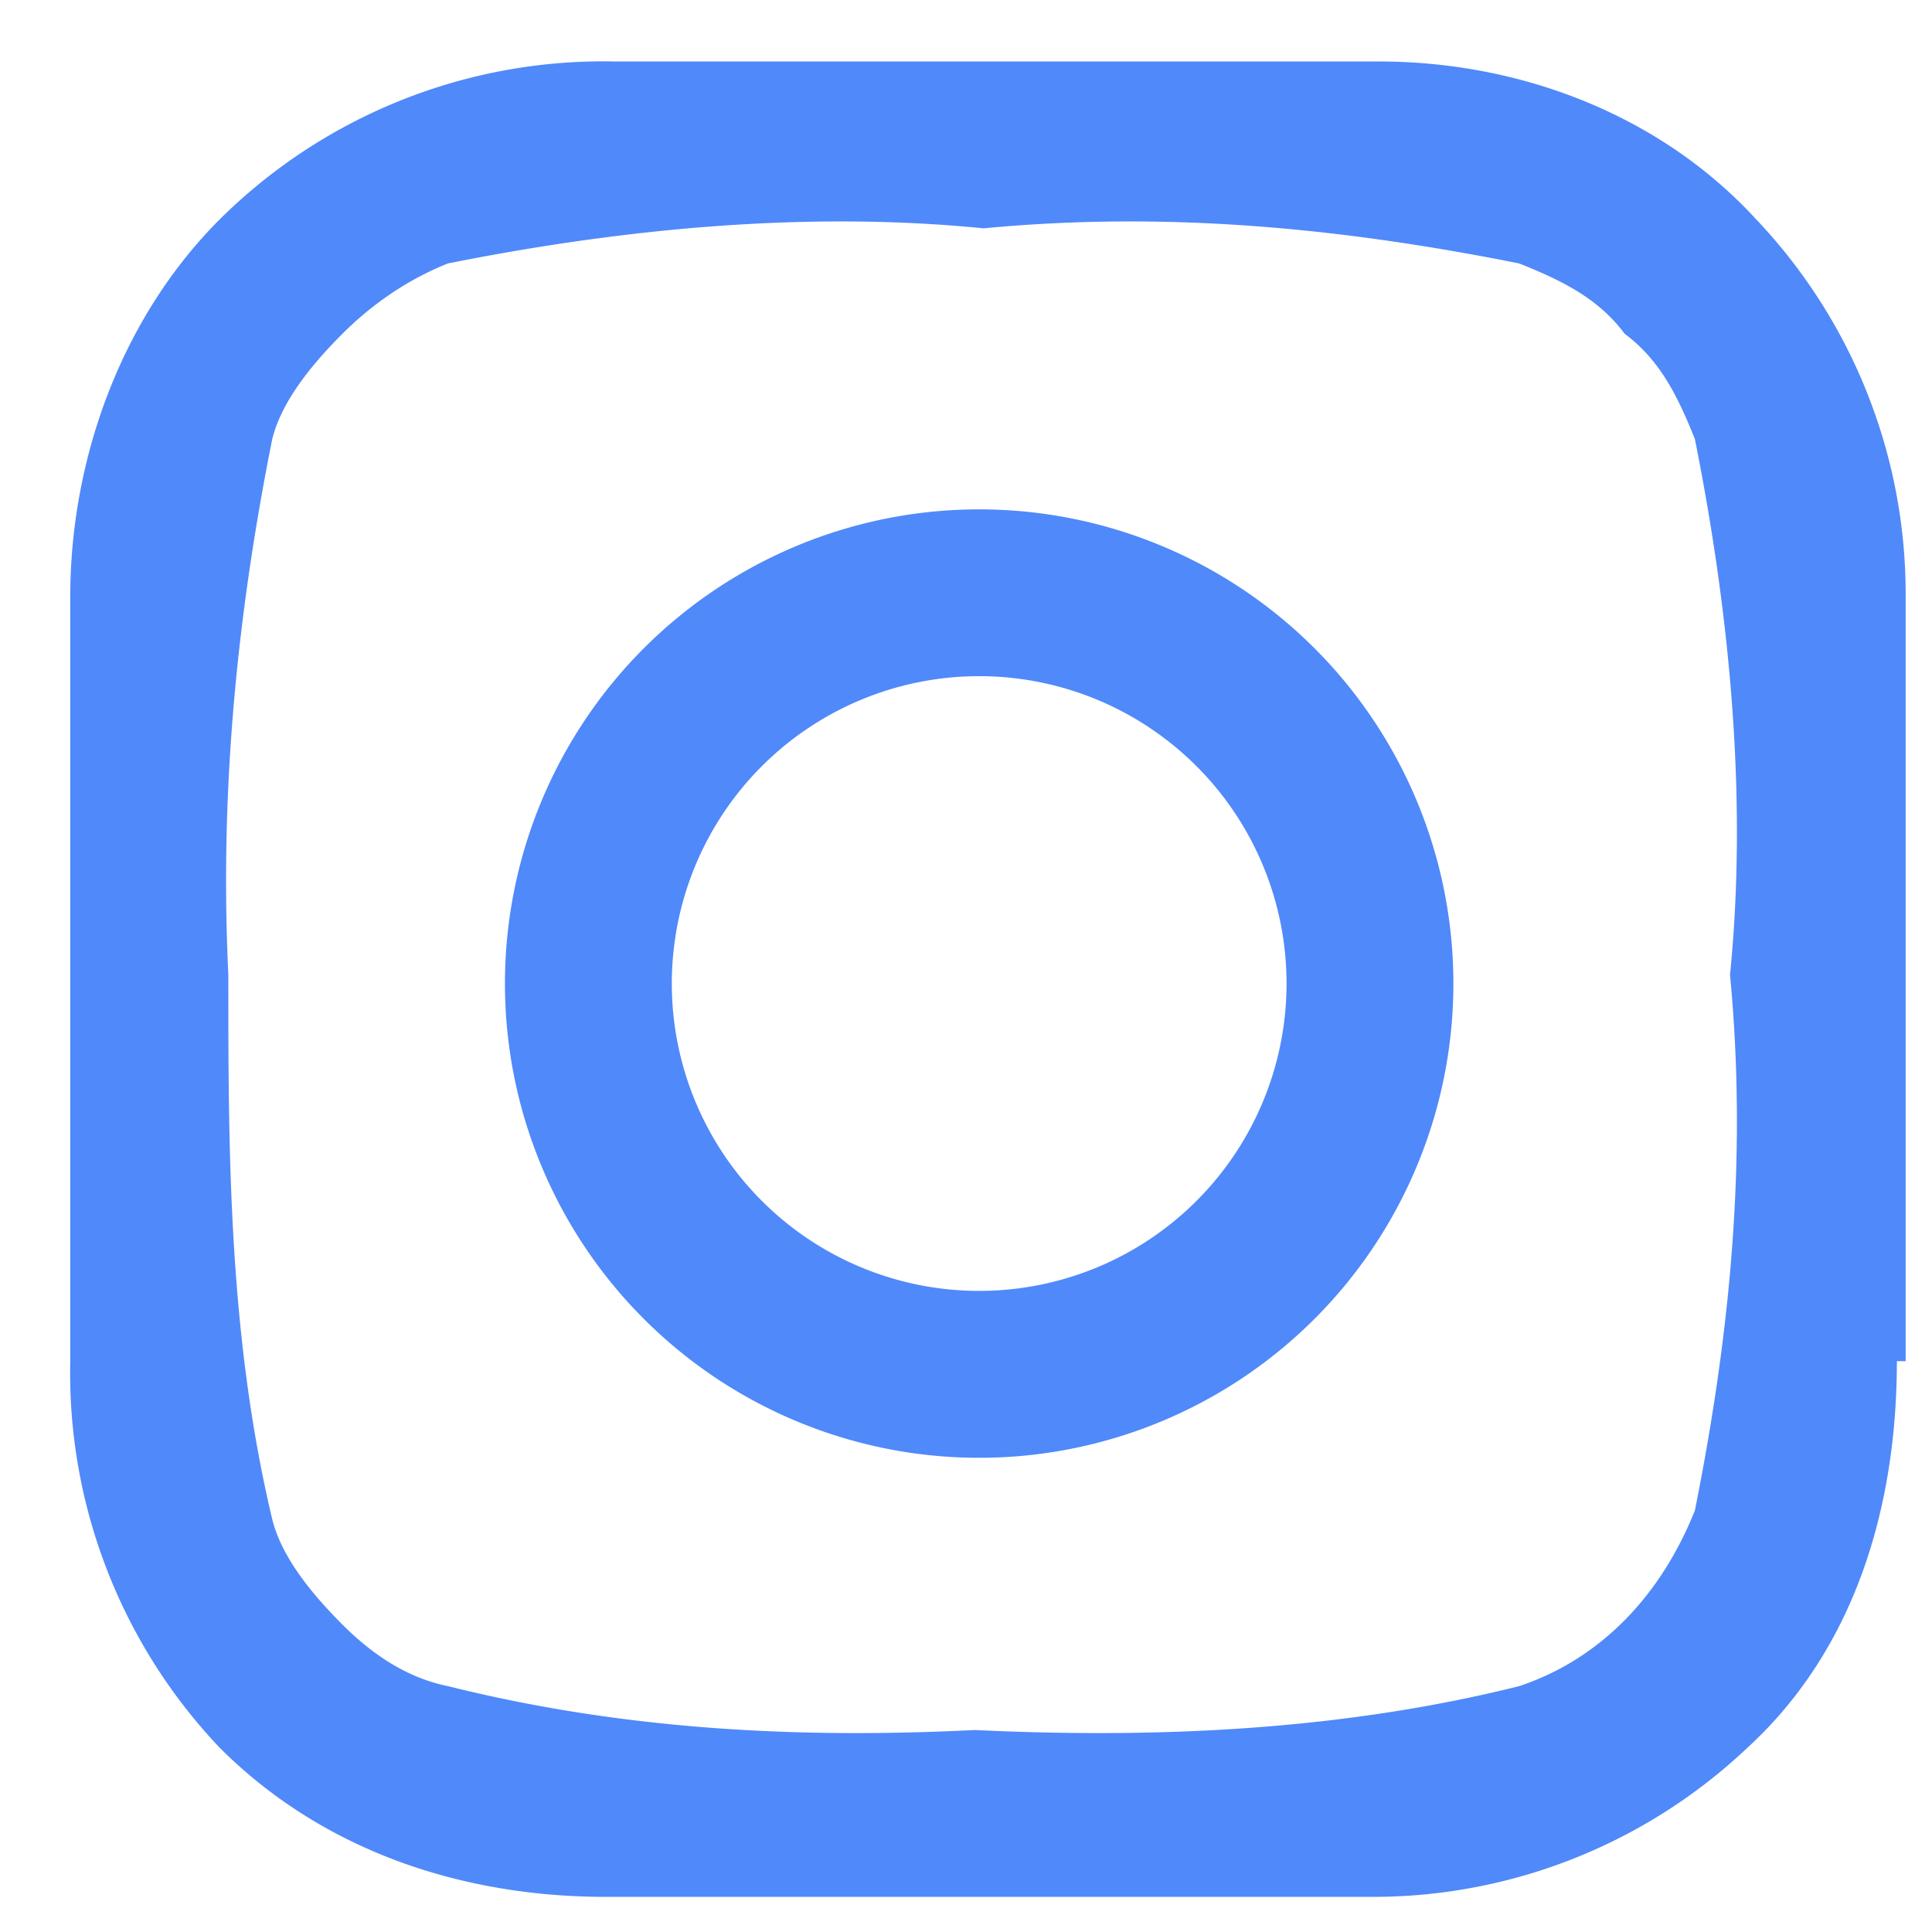 <svg xmlns="http://www.w3.org/2000/svg" width="22" height="22"><defs><filter id="a"><feFlood flood-color="#B1D6F7" flood-opacity="1" result="floodOut"/><feComposite operator="atop" in="floodOut" in2="SourceGraphic" result="compOut"/><feBlend in="compOut" in2="SourceGraphic"/></filter></defs><path fill-rule="evenodd" fill="#5089F9" d="M21.6 15.5c0 1.7-.5 3.3-1.7 4.4a6.2 6.2 0 0 1-4.3 1.7H6.9c-1.6 0-3.2-.5-4.4-1.7a6.2 6.2 0 0 1-1.7-4.4V6.8c0-1.6.6-3.2 1.7-4.3A6.2 6.2 0 0 1 7 .7h8.7c1.6 0 3.2.6 4.3 1.8a6.2 6.2 0 0 1 1.7 4.3v8.7M5.1 3c-.5.2-.9.5-1.2.8-.4.4-.7.8-.8 1.2-.4 2-.6 4-.5 6.1 0 2 0 4.1.5 6.2.1.4.4.8.8 1.2.3.3.7.6 1.2.7 2 .5 4 .6 6 .5 2.1.1 4.2 0 6.2-.5.9-.3 1.6-1 2-2 .4-2 .6-4 .4-6.1.2-2 0-4.1-.4-6.1-.2-.5-.4-.9-.8-1.2-.3-.4-.7-.6-1.2-.8-2-.4-4-.6-6.1-.4-2-.2-4.1 0-6.1.4m6 13.6a5.4 5.4 0 1 1 .1 0zm0-8.9a3.5 3.5 0 1 0 .1 0zm5.7-.9z" filter="url(#a)"/></svg>